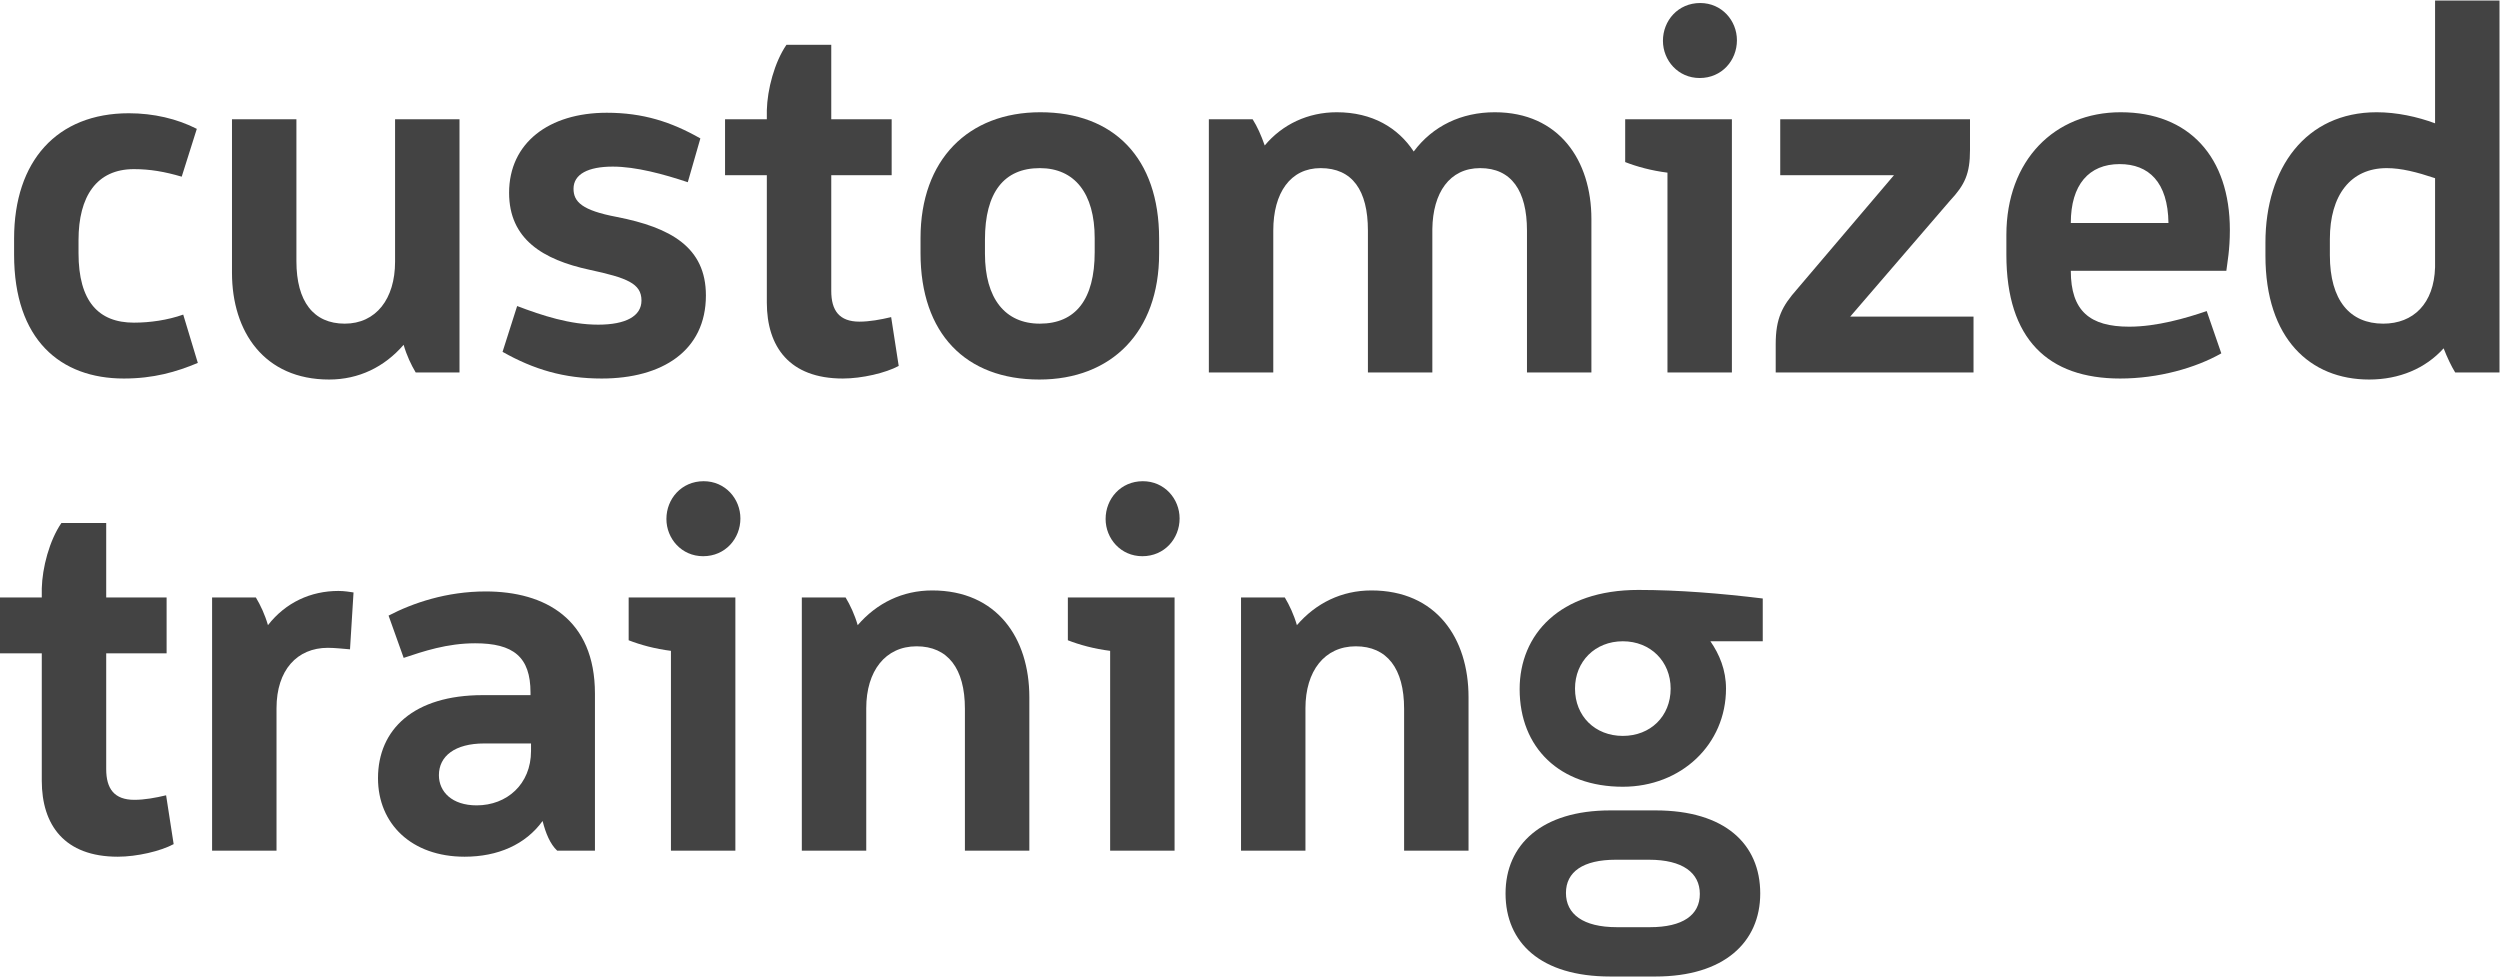 <svg width="1490" height="582" viewBox="0 0 1490 582" fill="none" xmlns="http://www.w3.org/2000/svg">
<path d="M46.8 143.1V150.9C46.8 179.7 58.8 192.3 79.8 192.3C89.4 192.3 99.9 190.8 109.2 187.5L117.9 216.3C105 221.7 91.5 225.6 73.8 225.6C36 225.6 8.4 202.5 8.4 151.8V142.2C8.4 96 33.9 67.5 76.8 67.5C91.5 67.5 105.6 70.8 117.3 76.8L108.3 105.3C98.1 102.3 89.4 100.8 79.8 100.8C57.6 100.8 46.8 117 46.8 143.1Z" fill="#434343"/>
<path d="M176.663 71.1V155.7C176.663 179.7 186.862 192.9 205.462 192.9C224.062 192.9 235.463 178.2 235.463 156V71.1H273.863V222H247.763C245.063 217.5 242.363 211.8 240.562 205.5C229.163 218.7 213.863 226.2 196.163 226.2C157.463 226.2 138.262 197.7 138.262 162.6V71.1H176.663Z" fill="#434343"/>
<path d="M417.42 82.5L409.92 108.6C395.52 103.8 379.02 99.3 365.22 99.3C350.52 99.3 341.82 103.8 341.82 112.5C341.82 120.3 346.92 125.4 367.62 129.3C399.72 135.6 420.72 147.3 420.72 176.1C420.72 209.1 394.62 225.6 358.62 225.6C336.12 225.6 318.12 220.2 299.52 209.7L308.22 182.4C323.22 188.1 339.72 193.5 356.52 193.5C373.02 193.5 382.32 188.4 382.32 179.1C382.32 168.9 373.62 165.6 351.42 160.8C323.52 154.8 303.42 142.5 303.42 114.9C303.42 85.2 327.12 67.2 361.62 67.2C383.22 67.2 400.02 72.6 417.42 82.5Z" fill="#434343"/>
<path d="M432.129 104.4V71.1H457.029V65.7C457.329 53.4 461.529 37.2 468.729 26.7H495.429V71.1H531.429V104.4H495.429V173.4C495.429 185.1 500.229 191.7 512.229 191.7C518.229 191.7 524.829 190.5 531.129 189L535.629 218.1C527.829 222.3 513.729 225.6 502.329 225.6C470.529 225.6 457.029 206.7 457.029 180.3V104.4H432.129Z" fill="#434343"/>
<path d="M690.834 142.2V151.2C690.834 198 662.334 226.2 619.434 226.2C575.634 226.2 548.634 198.9 548.634 150.9V141.9C548.634 95.1 577.134 66.9 620.034 66.9C663.834 66.9 690.834 94.2 690.834 142.2ZM587.034 142.8V151.2C587.034 177.9 599.034 192.9 619.734 192.9C641.034 192.9 652.434 178.5 652.434 150.3V141.9C652.434 115.2 640.434 100.2 619.734 100.2C598.434 100.2 587.034 114.6 587.034 142.8Z" fill="#434343"/>
<path d="M815.276 222V137.4C815.276 113.4 805.976 100.2 787.076 100.2C769.076 100.2 758.876 114.9 758.876 137.4V222H720.476V71.1H746.576C749.276 75.3 751.676 80.7 753.776 86.7C764.276 74.1 779.576 66.9 796.676 66.9C817.976 66.9 833.276 76.2 842.576 90.3C853.976 75 871.076 66.9 890.876 66.9C929.276 66.9 948.476 95.7 948.476 130.5V222H910.076V137.4C910.076 113.7 900.776 100.2 882.176 100.2C863.876 100.2 853.976 114.9 853.676 136.5V222H815.276Z" fill="#434343"/>
<path d="M1032.21 71.1V222H993.811V102.9C984.211 101.7 975.511 99.3 968.611 96.6V71.1H1032.21ZM991.111 24.3C991.111 12.3 1000.11 1.8 1013.31 1.8C1026.21 1.8 1035.21 12.3 1035.21 24C1035.21 36 1026.21 46.5 1013.01 46.5C1000.11 46.5 991.111 36 991.111 24.3Z" fill="#434343"/>
<path d="M1061.02 104.4V71.1H1174.12V89.4C1174.12 103.5 1171.12 110.1 1162.12 119.7L1102.72 188.7H1176.22V222H1058.32V205.2C1058.32 189.6 1062.22 182.4 1070.92 172.5L1128.82 104.4H1061.02Z" fill="#434343"/>
<path d="M1326.9 161.4H1234.2C1234.2 185.4 1245.6 194.7 1269 194.7C1285.5 194.7 1302.9 189.6 1315.2 185.4L1323.9 210.6C1308.6 219.3 1286.4 225.6 1263.6 225.6C1220.7 225.6 1195.8 202.2 1195.8 151.8V140.1C1195.8 95.4 1224.6 66.9 1263.9 66.9C1304.7 66.9 1329 93.6 1329 137.1C1329 149.1 1327.5 156.3 1326.9 161.4ZM1263.3 97.8C1245 97.8 1234.2 110.1 1234.2 132.9H1292.4C1292.1 108.6 1280.7 97.8 1263.3 97.8Z" fill="#434343"/>
<path d="M1489.7 0.3V222H1463.3C1460.9 218.1 1458.5 213 1456.4 207.6C1445.6 219.6 1430 226.2 1412 226.2C1376.9 226.2 1350.2 201.9 1350.2 152.4V144.6C1350.2 100.2 1374.2 66.9 1416.5 66.9C1428.5 66.9 1440.8 69.6 1451.3 73.5V0.3H1489.7ZM1388.6 142.5V152.1C1388.6 179.1 1400.6 192.9 1420.4 192.9C1438.4 192.9 1450.7 180.9 1451.3 159.3V106.2C1440.5 102.6 1431.2 100.2 1422.5 100.2C1400.9 100.2 1388.6 116.4 1388.6 142.5Z" fill="#434343"/>
<path d="M0 389.4V356.1H24.9V350.7C25.2 338.4 29.4 322.2 36.6 311.7H63.3V356.1H99.3V389.4H63.3V458.4C63.3 470.1 68.1 476.7 80.1 476.7C86.1 476.7 92.7 475.5 99 474L103.5 503.1C95.7 507.3 81.6 510.6 70.2 510.6C38.4 510.6 24.9 491.7 24.9 465.3V389.4H0Z" fill="#434343"/>
<path d="M210.705 353.1L208.605 387C204.705 386.7 199.605 386.1 195.405 386.1C177.105 386.1 164.805 399.3 164.805 422.1V507H126.405V356.1H152.505C155.205 360.6 157.905 366.3 159.705 372.6C170.205 359.1 185.205 352.2 201.705 352.2C205.305 352.2 208.605 352.8 210.705 353.1Z" fill="#434343"/>
<path d="M354.588 413.4V507H332.088C327.888 503.1 325.188 496.5 323.388 489.3C313.188 503.4 296.688 510.6 276.888 510.6C245.388 510.6 225.288 491.1 225.288 463.8C225.288 434.7 246.588 414.3 287.688 414.3H316.188V412.8C316.188 391.5 305.988 383.4 283.188 383.4C266.388 383.4 252.288 388.2 240.588 392.1L231.588 366.9C245.988 359.4 266.088 352.5 289.488 352.5C324.888 352.5 354.588 369 354.588 413.4ZM316.488 447.6V443.1H288.588C271.188 443.1 261.588 450.6 261.588 462C261.588 471.9 269.388 480 284.088 480C302.088 480 316.488 467.4 316.488 447.6Z" fill="#434343"/>
<path d="M438.281 356.1V507H399.881V387.9C390.281 386.7 381.581 384.3 374.681 381.6V356.1H438.281ZM397.181 309.3C397.181 297.3 406.181 286.8 419.381 286.8C432.281 286.8 441.281 297.3 441.281 309C441.281 321 432.281 331.5 419.081 331.5C406.181 331.5 397.181 321 397.181 309.3Z" fill="#434343"/>
<path d="M575.086 507V422.4C575.086 398.4 564.886 385.2 546.286 385.2C527.686 385.2 516.286 399.9 516.286 422.1V507H477.886V356.1H503.986C506.686 360.6 509.386 366.3 511.186 372.6C522.586 359.4 537.886 351.9 555.586 351.9C594.286 351.9 613.486 380.4 613.486 415.5V507H575.086Z" fill="#434343"/>
<path d="M700.043 356.1V507H661.643V387.9C652.043 386.7 643.343 384.3 636.443 381.6V356.1H700.043ZM658.943 309.3C658.943 297.3 667.943 286.8 681.143 286.8C694.043 286.8 703.043 297.3 703.043 309C703.043 321 694.043 331.5 680.843 331.5C667.943 331.5 658.943 321 658.943 309.3Z" fill="#434343"/>
<path d="M836.848 507V422.4C836.848 398.4 826.648 385.2 808.048 385.2C789.448 385.2 778.048 399.9 778.048 422.1V507H739.648V356.1H765.748C768.448 360.6 771.148 366.3 772.948 372.6C784.348 359.4 799.648 351.9 817.348 351.9C856.048 351.9 875.248 380.4 875.248 415.5V507H836.848Z" fill="#434343"/>
<path d="M897.305 532.5C897.305 503.4 918.905 483 959.705 483H986.705C1028.1 483 1049.1 503.1 1049.1 532.5C1049.1 561.6 1027.5 582 986.705 582H959.705C918.305 582 897.305 561.9 897.305 532.5ZM905.705 410.7C905.705 378.3 929.405 351.6 976.505 351.6C1000.5 351.6 1026 353.7 1050.6 356.7V382.2H1019.4C1024.8 390 1028.7 399.3 1028.7 410.4C1028.7 443.7 1002 468.9 967.205 468.9C929.705 468.9 905.705 445.8 905.705 410.7ZM982.805 512.4H963.005C943.505 512.4 933.305 519.6 933.305 532.2C933.305 544.8 943.505 552.6 963.605 552.6H983.405C1002.9 552.6 1013.1 545.4 1013.1 532.8C1013.1 520.2 1002.9 512.4 982.805 512.4ZM938.705 410.4C938.705 426.9 950.705 438.6 967.205 438.6C983.705 438.6 995.705 426.9 995.705 410.4C995.705 394.2 983.705 382.2 967.205 382.2C950.705 382.2 938.705 394.2 938.705 410.4Z" fill="#434343"/>
</svg>

